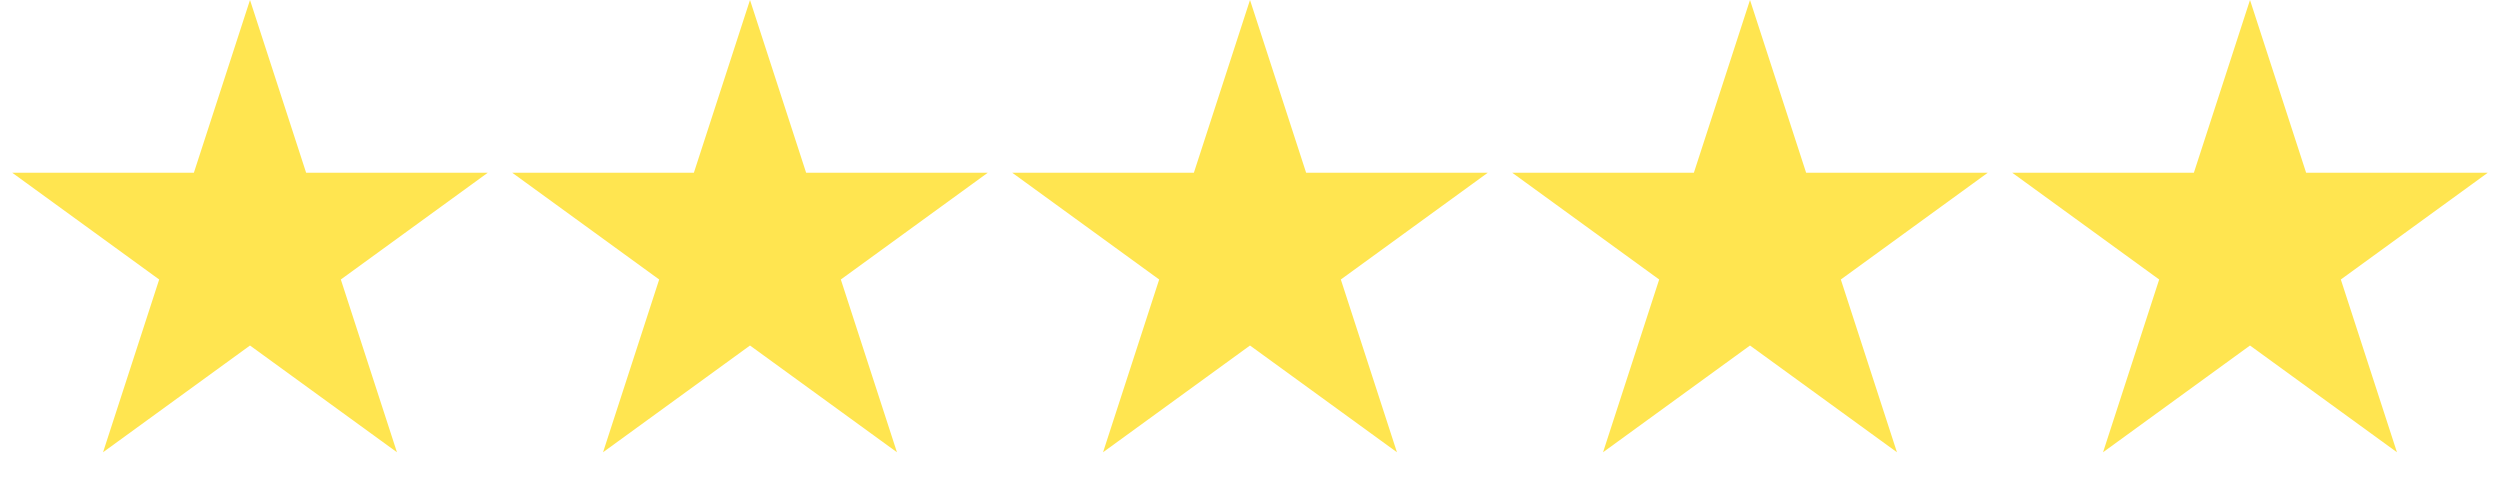 <svg width="155" height="31" viewBox="0 0 155 31" fill="none" xmlns="http://www.w3.org/2000/svg">
<path d="M15.5 0L18.98 10.71H30.241L21.131 17.329L24.611 28.04L15.5 21.421L6.389 28.04L9.869 17.329L0.759 10.71H12.02L15.5 0Z" fill="#FFE550"/>
<path d="M46.5 0L49.98 10.71H61.241L52.131 17.329L55.611 28.04L46.5 21.421L37.389 28.04L40.869 17.329L31.759 10.71H43.02L46.5 0Z" fill="#FFE550"/>
<path d="M77.5 0L80.98 10.71H92.241L83.131 17.329L86.611 28.04L77.5 21.421L68.389 28.04L71.869 17.329L62.759 10.71H74.02L77.5 0Z" fill="#FFE550"/>
<path d="M108.5 0L111.98 10.71H123.241L114.131 17.329L117.611 28.04L108.5 21.421L99.389 28.04L102.869 17.329L93.759 10.71H105.02L108.5 0Z" fill="#FFE550"/>
<path d="M139.5 0L142.98 10.71H154.241L145.131 17.329L148.611 28.04L139.5 21.421L130.389 28.04L133.869 17.329L124.759 10.71H136.02L139.5 0Z" fill="#FFE550"/>
</svg>
